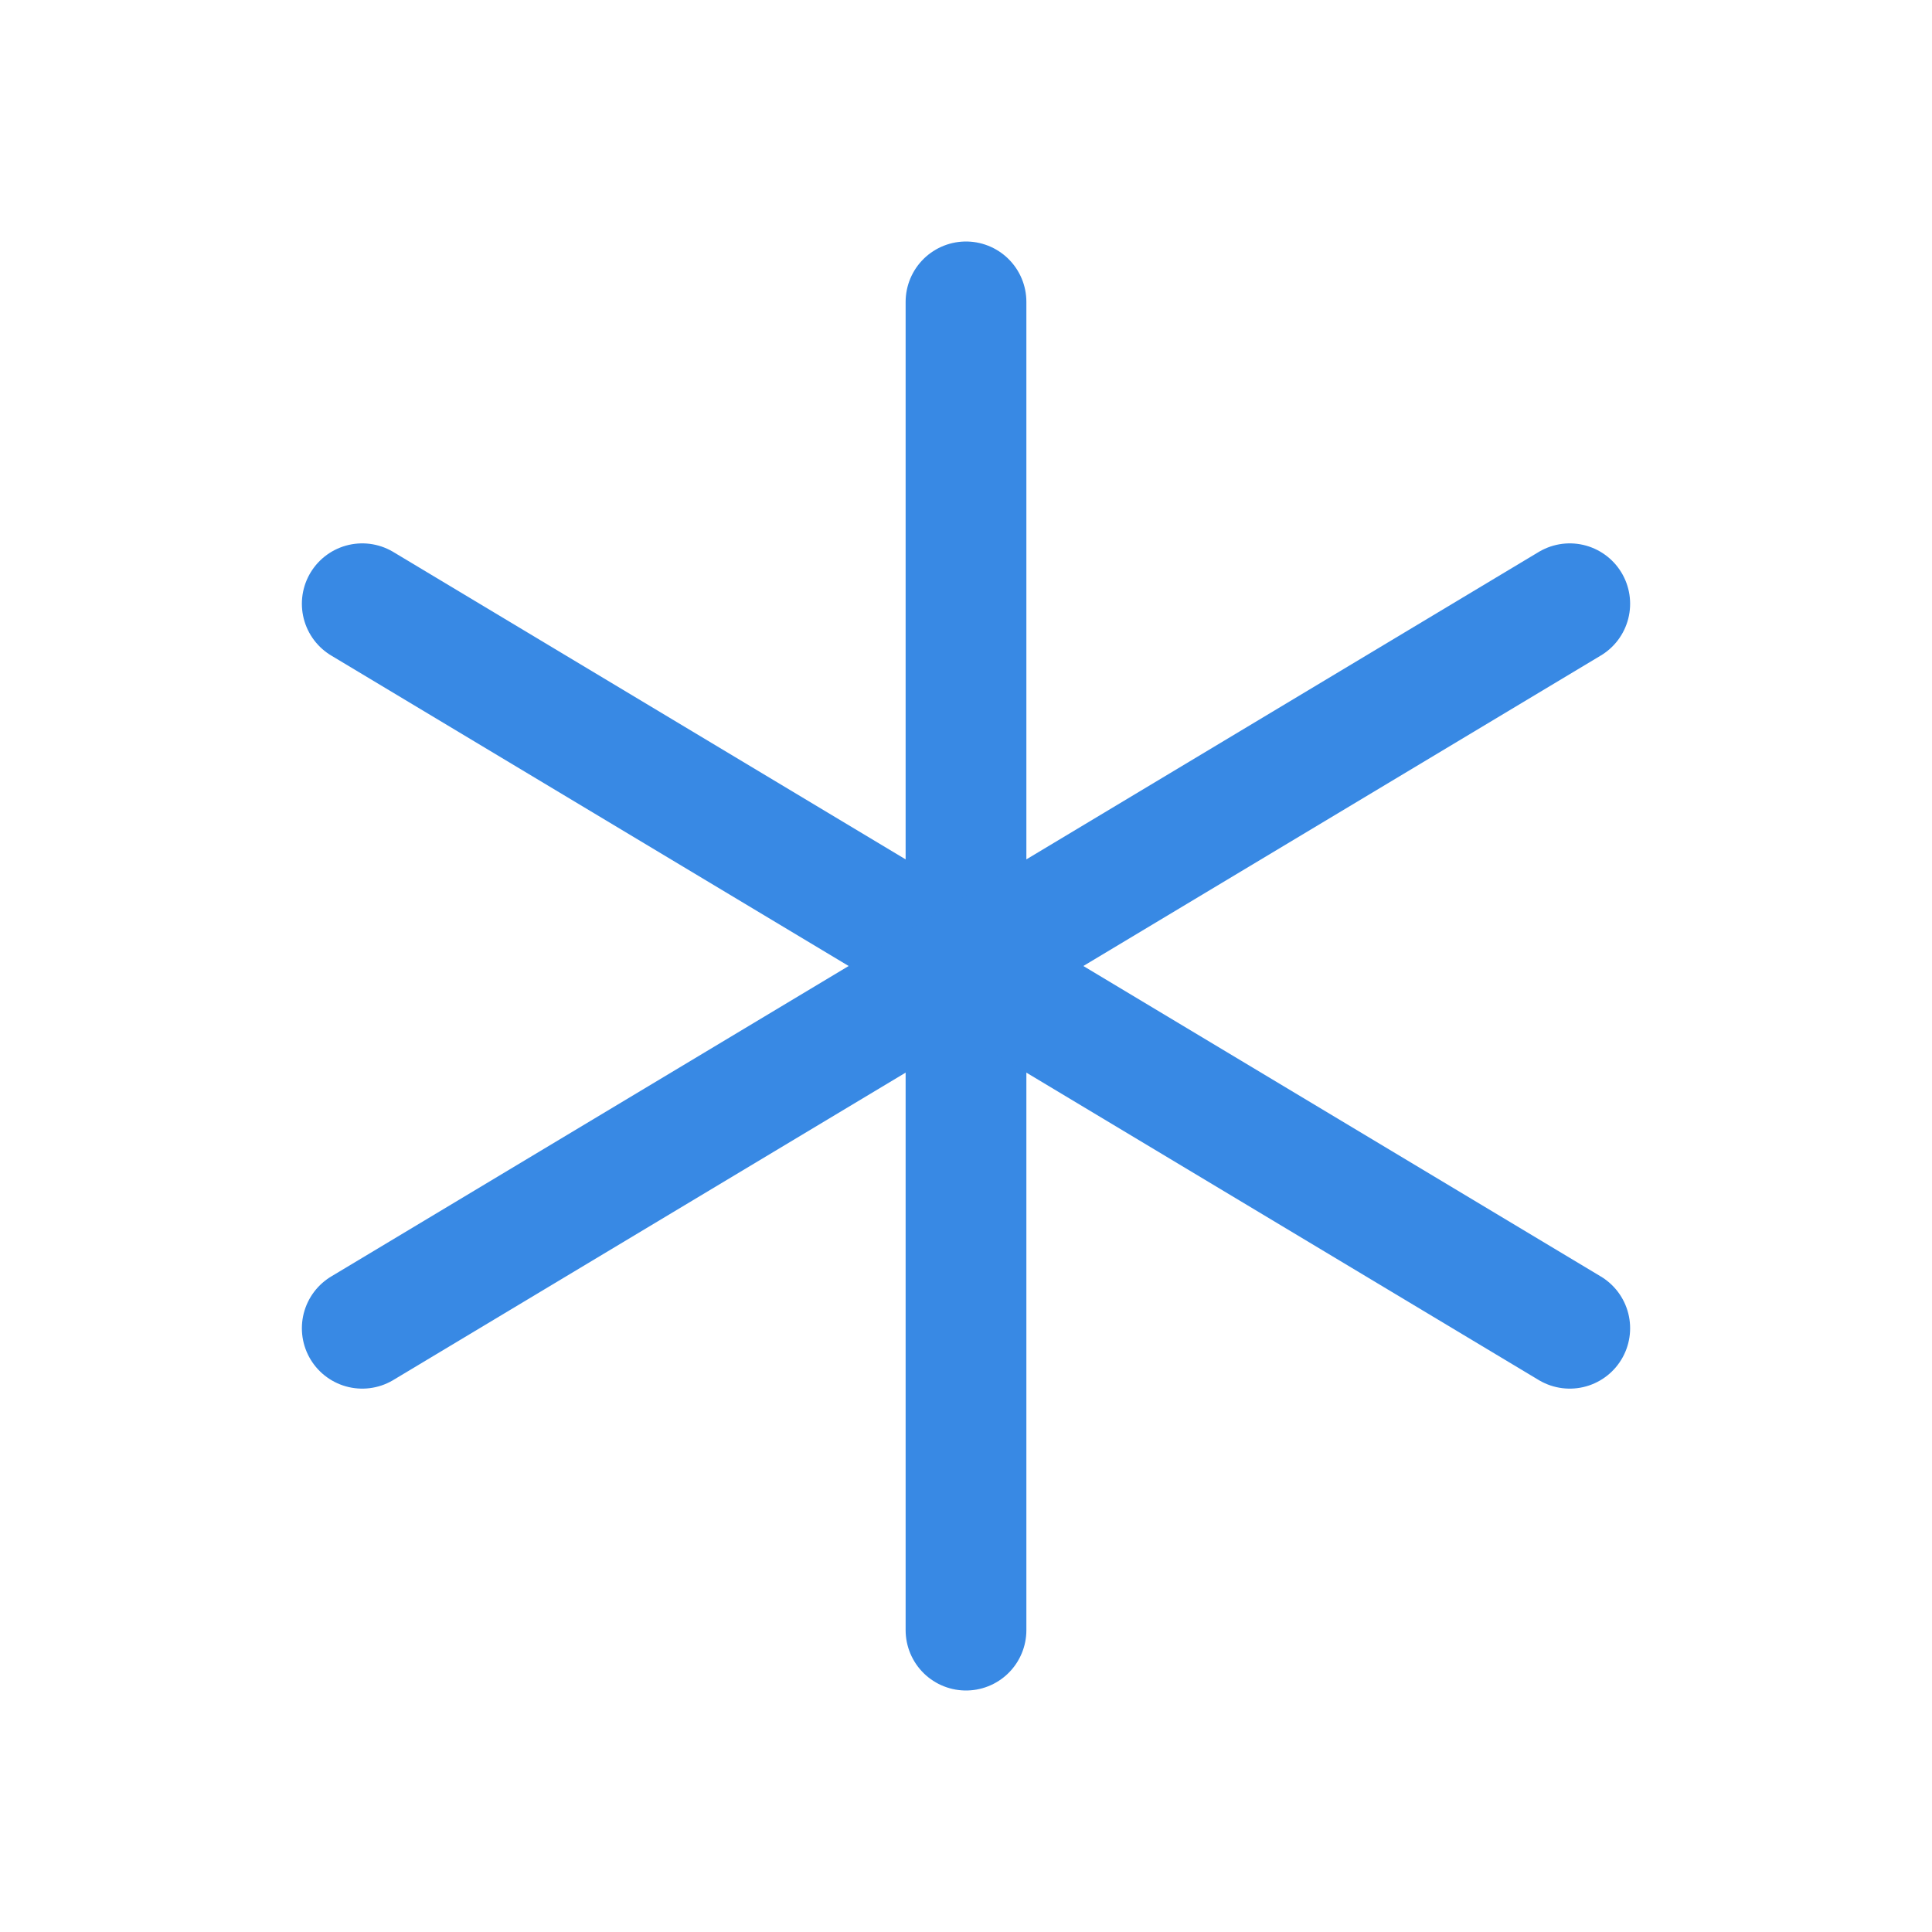 <svg width="32" height="32" viewBox="0 0 32 32" fill="none" xmlns="http://www.w3.org/2000/svg">
<g clip-path="url(#clip0_1262_30384)">
<path d="M16 5V27" stroke="#3889E4" stroke-width="2" stroke-linecap="round" stroke-linejoin="round"/>
<path d="M6 10L26 22" stroke="#3889E4" stroke-width="2" stroke-linecap="round" stroke-linejoin="round"/>
<path d="M6 22L26 10" stroke="#3889E4" stroke-width="2" stroke-linecap="round" stroke-linejoin="round"/>
</g>
<defs>
<clipPath id="clip0_1262_30384">
<rect width="32" height="32" fill="white"/>
</clipPath>
</defs>
</svg>
